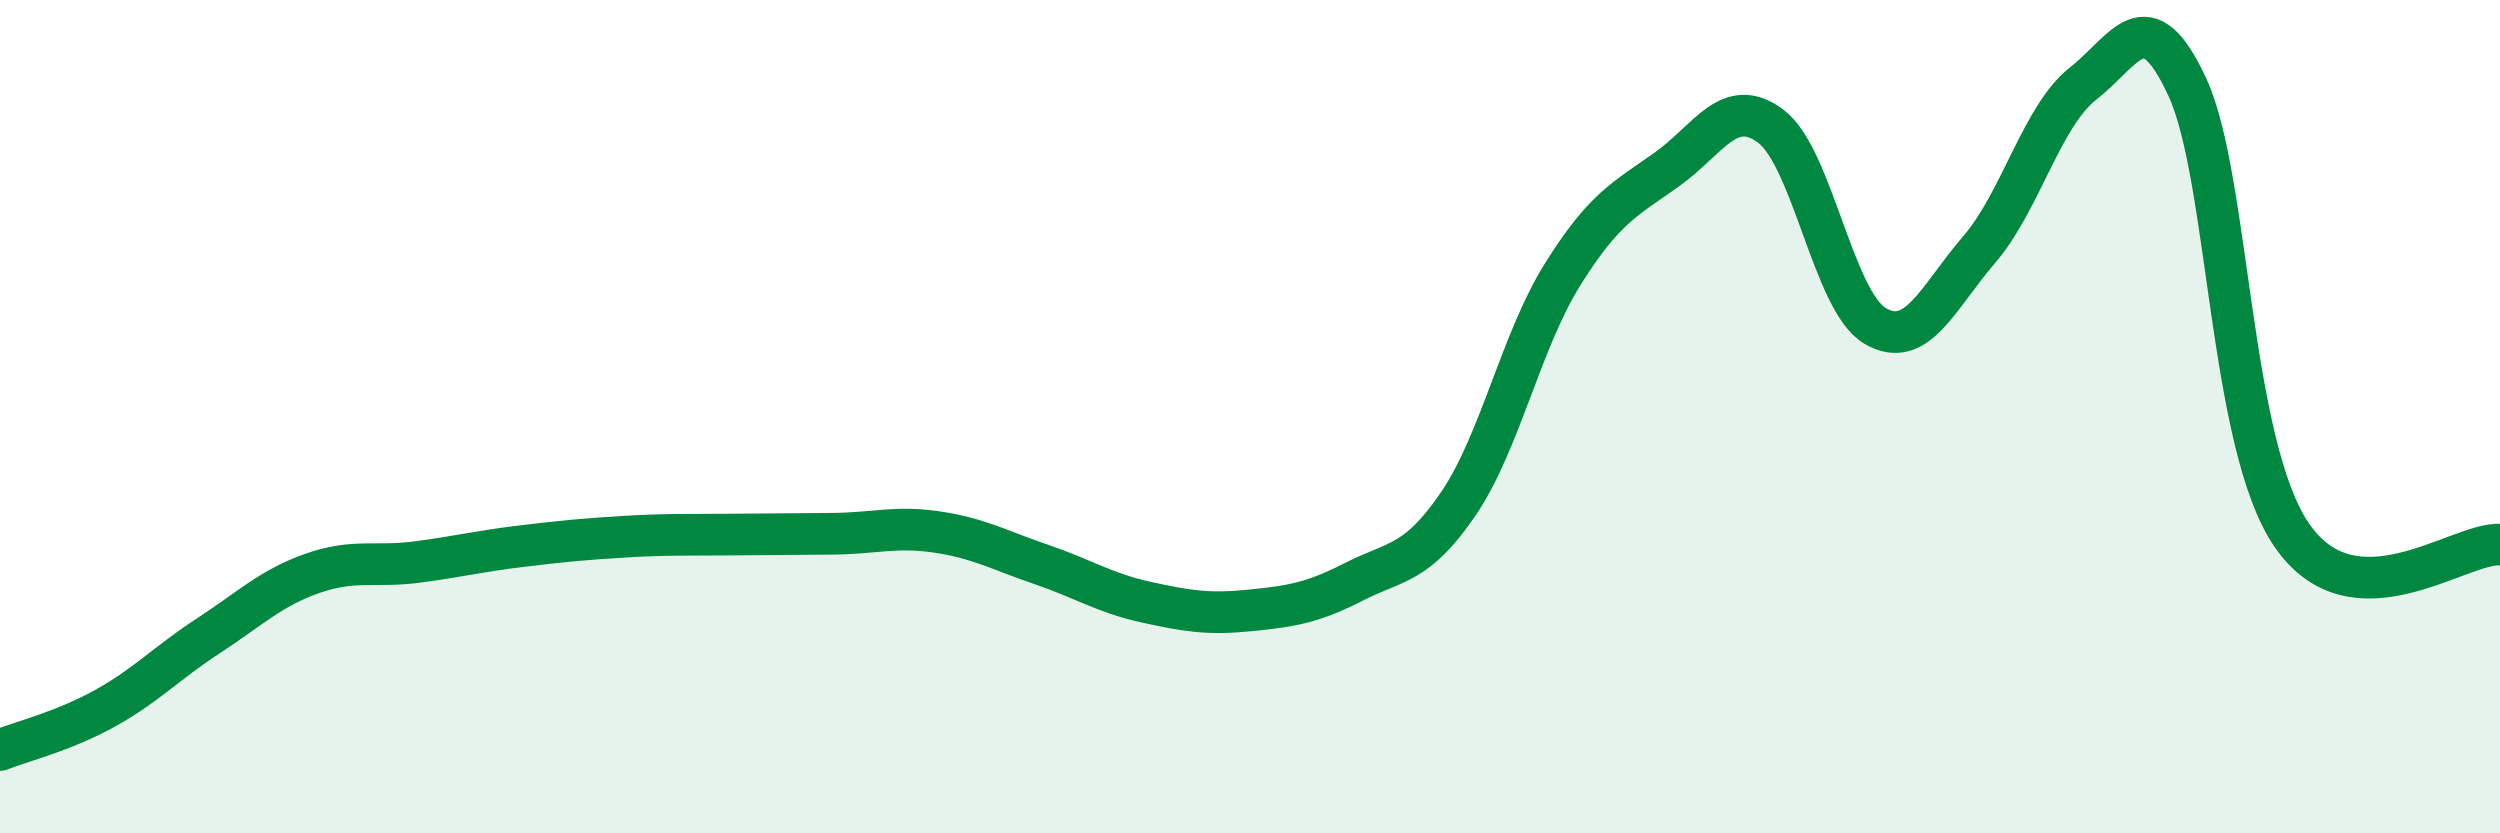 
    <svg width="60" height="20" viewBox="0 0 60 20" xmlns="http://www.w3.org/2000/svg">
      <path
        d="M 0,18 C 0.5,17.8 1.5,17.56 2.5,17.01 C 3.5,16.46 4,15.91 5,15.26 C 6,14.61 6.5,14.11 7.5,13.76 C 8.5,13.41 9,13.62 10,13.49 C 11,13.36 11.5,13.23 12.5,13.11 C 13.5,12.99 14,12.94 15,12.88 C 16,12.82 16.5,12.84 17.5,12.83 C 18.5,12.82 19,12.82 20,12.81 C 21,12.8 21.5,12.62 22.5,12.77 C 23.5,12.92 24,13.21 25,13.55 C 26,13.89 26.5,14.23 27.5,14.45 C 28.5,14.67 29,14.75 30,14.65 C 31,14.55 31.5,14.47 32.5,13.96 C 33.5,13.45 34,13.56 35,12.09 C 36,10.62 36.5,8.19 37.5,6.59 C 38.5,4.99 39,4.78 40,4.07 C 41,3.36 41.5,2.28 42.5,3.03 C 43.5,3.78 44,7.23 45,7.82 C 46,8.41 46.5,7.15 47.5,5.99 C 48.5,4.83 49,2.78 50,2 C 51,1.22 51.5,-0.07 52.5,2.1 C 53.5,4.27 53.5,10.65 55,12.84 C 56.5,15.03 59,13.02 60,13.07L60 20L0 20Z"
        fill="#008740"
        opacity="0.1"
        stroke-linecap="round"
        stroke-linejoin="round"
      />
      <path
        d="M 0,18 C 0.5,17.8 1.5,17.56 2.5,17.01 C 3.5,16.46 4,15.91 5,15.26 C 6,14.61 6.5,14.11 7.5,13.76 C 8.5,13.41 9,13.62 10,13.49 C 11,13.36 11.5,13.23 12.5,13.11 C 13.5,12.99 14,12.94 15,12.88 C 16,12.82 16.5,12.84 17.5,12.83 C 18.5,12.82 19,12.82 20,12.81 C 21,12.8 21.5,12.62 22.5,12.77 C 23.5,12.92 24,13.21 25,13.55 C 26,13.89 26.5,14.23 27.5,14.45 C 28.5,14.67 29,14.75 30,14.65 C 31,14.55 31.5,14.47 32.5,13.96 C 33.5,13.45 34,13.56 35,12.09 C 36,10.62 36.5,8.19 37.5,6.59 C 38.5,4.99 39,4.78 40,4.07 C 41,3.36 41.5,2.28 42.5,3.03 C 43.5,3.78 44,7.23 45,7.82 C 46,8.41 46.5,7.15 47.5,5.99 C 48.5,4.83 49,2.78 50,2 C 51,1.22 51.5,-0.07 52.5,2.1 C 53.5,4.27 53.5,10.65 55,12.84 C 56.5,15.03 59,13.02 60,13.07"
        stroke="#008740"
        stroke-width="1"
        fill="none"
        stroke-linecap="round"
        stroke-linejoin="round"
      />
    </svg>
  